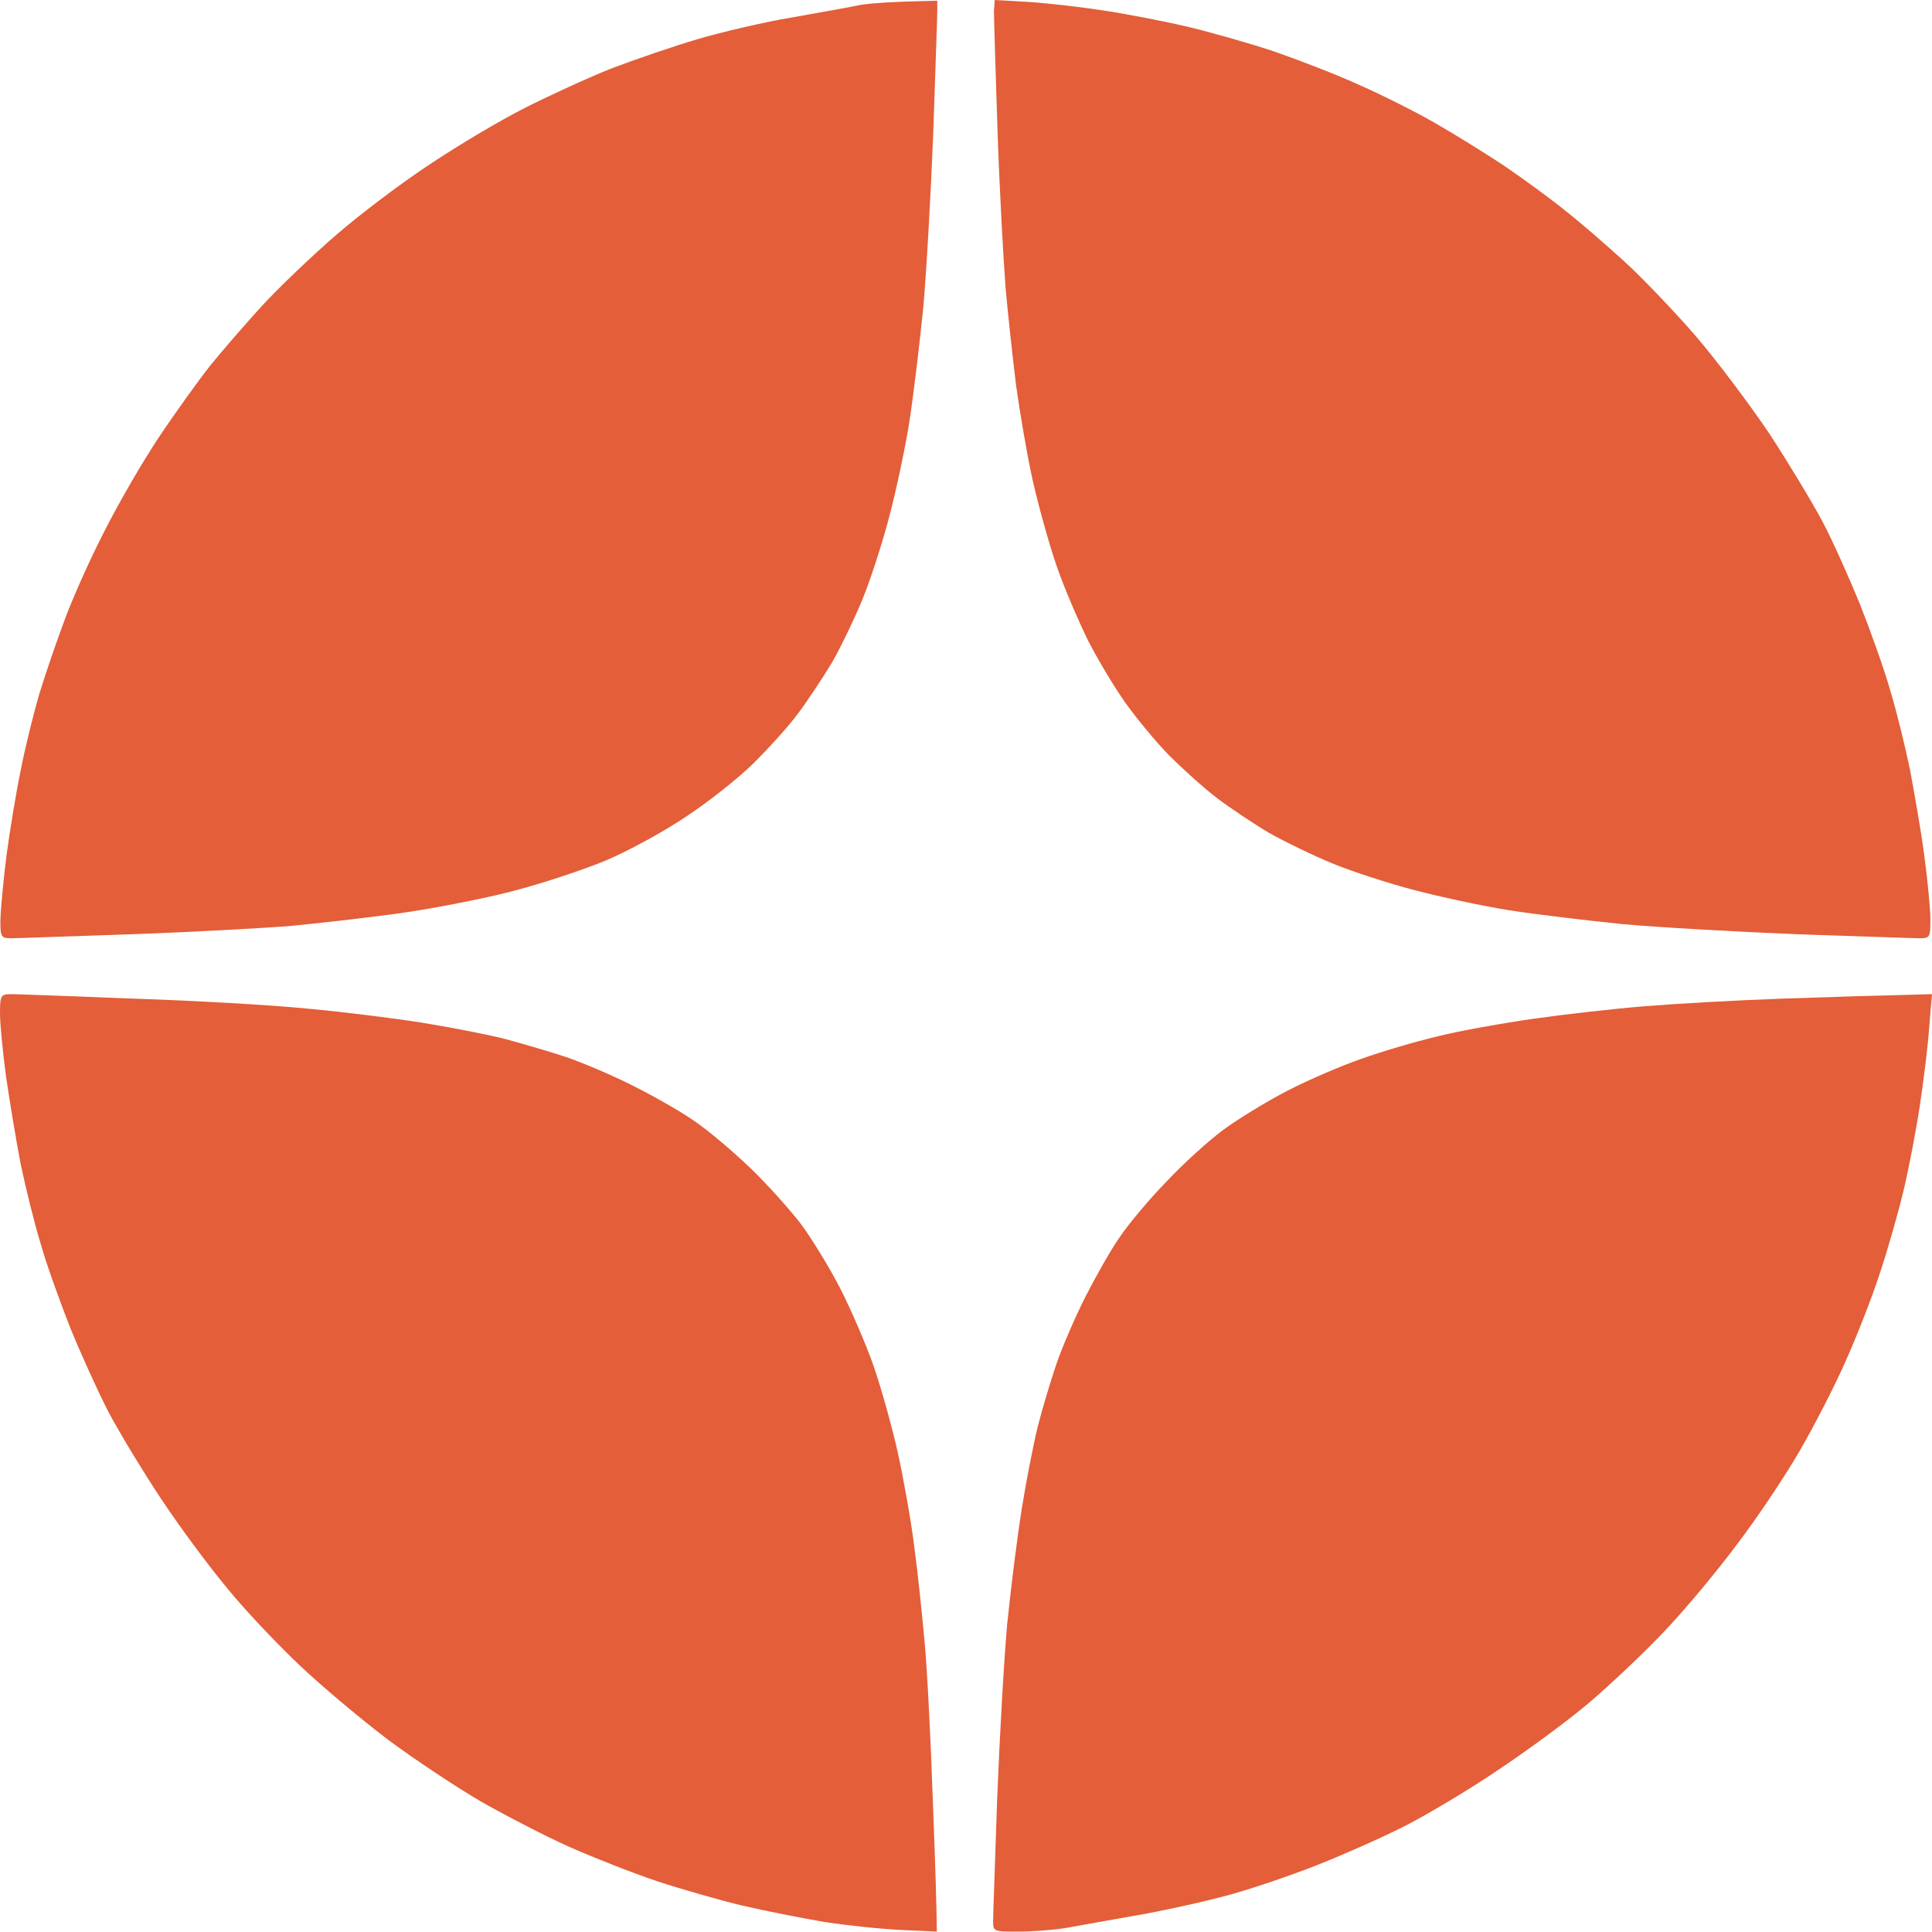 <svg width="30" height="30" viewBox="0 0 30 30" fill="none" xmlns="http://www.w3.org/2000/svg">
<path d="M12.275 0.275C12.687 0.2 13.161 0.119 13.336 0.081C13.505 0.05 13.854 0.025 14.554 0.012V0.181C14.554 0.281 14.522 1.131 14.491 2.074C14.454 3.017 14.385 4.242 14.335 4.792C14.279 5.342 14.185 6.141 14.117 6.572C14.048 7.003 13.904 7.666 13.804 8.04C13.704 8.421 13.523 8.984 13.399 9.29C13.274 9.596 13.055 10.052 12.918 10.29C12.774 10.527 12.531 10.896 12.375 11.102C12.219 11.308 11.906 11.651 11.682 11.87C11.457 12.089 10.995 12.457 10.651 12.682C10.308 12.913 9.746 13.22 9.403 13.363C9.059 13.507 8.398 13.726 7.935 13.844C7.473 13.963 6.668 14.119 6.156 14.188C5.644 14.257 4.882 14.344 4.47 14.382C4.058 14.413 2.959 14.475 2.035 14.507C1.105 14.538 0.275 14.569 0.175 14.569C0.019 14.569 0.006 14.55 0.006 14.306C0.006 14.157 0.05 13.7 0.1 13.288C0.156 12.876 0.256 12.27 0.325 11.945C0.387 11.62 0.518 11.095 0.606 10.789C0.699 10.483 0.887 9.933 1.024 9.571C1.161 9.209 1.442 8.59 1.648 8.197C1.848 7.803 2.216 7.166 2.466 6.791C2.716 6.416 3.072 5.923 3.247 5.698C3.428 5.473 3.79 5.054 4.052 4.767C4.314 4.479 4.845 3.973 5.22 3.648C5.594 3.324 6.256 2.824 6.687 2.543C7.118 2.255 7.779 1.862 8.154 1.674C8.535 1.481 9.134 1.206 9.496 1.062C9.858 0.925 10.458 0.718 10.839 0.606C11.22 0.494 11.863 0.344 12.275 0.275Z" fill="#E35E39"/>
<path d="M15.49 2.043C15.459 1.118 15.434 0.275 15.434 0.175L15.446 0L15.983 0.031C16.277 0.05 16.814 0.112 17.176 0.169C17.538 0.225 18.112 0.337 18.456 0.419C18.799 0.5 19.386 0.668 19.767 0.793C20.148 0.925 20.735 1.15 21.078 1.306C21.421 1.456 21.958 1.724 22.264 1.899C22.57 2.074 23.064 2.38 23.357 2.574C23.65 2.774 24.069 3.08 24.293 3.261C24.518 3.436 24.936 3.798 25.224 4.061C25.511 4.323 26.017 4.854 26.341 5.229C26.666 5.61 27.172 6.285 27.471 6.728C27.765 7.178 28.139 7.797 28.302 8.103C28.464 8.409 28.72 8.99 28.882 9.384C29.038 9.777 29.251 10.371 29.344 10.695C29.444 11.02 29.582 11.583 29.657 11.945C29.725 12.307 29.831 12.907 29.881 13.288C29.931 13.669 29.975 14.107 29.975 14.275C29.975 14.556 29.969 14.569 29.8 14.569C29.707 14.569 28.857 14.538 27.915 14.507C26.972 14.469 25.748 14.4 25.199 14.35C24.649 14.294 23.85 14.2 23.419 14.132C22.989 14.063 22.333 13.919 21.952 13.819C21.571 13.719 21.009 13.538 20.703 13.413C20.398 13.288 19.948 13.07 19.704 12.932C19.461 12.788 19.099 12.545 18.893 12.389C18.687 12.232 18.356 11.932 18.15 11.726C17.95 11.52 17.644 11.152 17.476 10.914C17.307 10.677 17.045 10.239 16.895 9.946C16.751 9.652 16.526 9.134 16.408 8.79C16.289 8.446 16.121 7.84 16.033 7.447C15.946 7.053 15.834 6.391 15.777 5.979C15.727 5.566 15.652 4.892 15.615 4.479C15.584 4.067 15.521 2.974 15.49 2.043Z" fill="#E35E39"/>
<path d="M0.094 16.718C0.044 16.343 0 15.9 0 15.737C0 15.456 0.012 15.437 0.175 15.437C0.268 15.437 1.118 15.469 2.06 15.506C3.003 15.537 4.227 15.606 4.776 15.662C5.326 15.712 6.125 15.812 6.556 15.881C6.986 15.95 7.561 16.062 7.836 16.131C8.11 16.206 8.547 16.331 8.803 16.418C9.059 16.506 9.528 16.706 9.834 16.862C10.146 17.018 10.564 17.255 10.77 17.399C10.976 17.536 11.369 17.868 11.638 18.124C11.906 18.38 12.262 18.78 12.431 18.998C12.599 19.223 12.874 19.673 13.043 19.998C13.211 20.329 13.448 20.873 13.567 21.216C13.686 21.56 13.854 22.166 13.942 22.559C14.029 22.959 14.148 23.615 14.198 24.027C14.254 24.44 14.323 25.114 14.36 25.527C14.398 25.939 14.454 27.039 14.485 27.963C14.522 28.894 14.547 29.731 14.547 29.994L14.004 29.969C13.704 29.956 13.161 29.9 12.799 29.844C12.437 29.781 11.863 29.669 11.519 29.588C11.176 29.506 10.589 29.338 10.208 29.213C9.834 29.088 9.215 28.844 8.835 28.676C8.46 28.507 7.842 28.188 7.461 27.97C7.086 27.751 6.437 27.32 6.025 27.014C5.613 26.701 5.001 26.189 4.658 25.864C4.321 25.546 3.815 25.015 3.546 24.683C3.272 24.359 2.803 23.728 2.504 23.278C2.21 22.834 1.836 22.216 1.673 21.903C1.517 21.597 1.255 21.023 1.093 20.623C0.937 20.229 0.724 19.642 0.631 19.311C0.531 18.986 0.393 18.424 0.318 18.061C0.25 17.705 0.15 17.099 0.094 16.718Z" fill="#E35E39"/>
<path d="M25.536 15.625C25.998 15.587 26.972 15.531 27.69 15.506C28.414 15.481 29.226 15.456 30 15.437L29.956 15.956C29.938 16.237 29.869 16.78 29.813 17.155C29.756 17.536 29.644 18.124 29.563 18.467C29.482 18.811 29.313 19.404 29.188 19.779C29.064 20.16 28.82 20.779 28.651 21.154C28.483 21.535 28.164 22.153 27.946 22.528C27.727 22.909 27.297 23.553 26.984 23.965C26.678 24.377 26.166 24.996 25.842 25.333C25.517 25.677 24.986 26.177 24.662 26.451C24.337 26.726 23.707 27.189 23.257 27.488C22.814 27.788 22.164 28.176 21.821 28.351C21.478 28.526 20.872 28.794 20.479 28.95C20.085 29.107 19.467 29.319 19.105 29.419C18.743 29.519 18.1 29.663 17.669 29.738C17.238 29.813 16.733 29.906 16.545 29.938C16.358 29.969 16.027 29.994 15.815 29.994C15.428 29.994 15.421 29.994 15.421 29.825C15.421 29.731 15.453 28.882 15.484 27.932C15.521 26.989 15.59 25.764 15.64 25.215C15.696 24.665 15.796 23.865 15.865 23.434C15.933 23.009 16.046 22.428 16.114 22.153C16.183 21.878 16.314 21.447 16.402 21.185C16.489 20.929 16.689 20.466 16.845 20.154C17.001 19.848 17.238 19.423 17.382 19.217C17.519 19.011 17.844 18.623 18.106 18.355C18.362 18.08 18.756 17.724 18.98 17.555C19.205 17.387 19.654 17.112 19.979 16.943C20.304 16.774 20.828 16.549 21.134 16.443C21.446 16.331 21.977 16.174 22.32 16.093C22.664 16.006 23.338 15.887 23.819 15.818C24.3 15.75 25.074 15.662 25.536 15.625Z" fill="#E35E39"/>
</svg>

